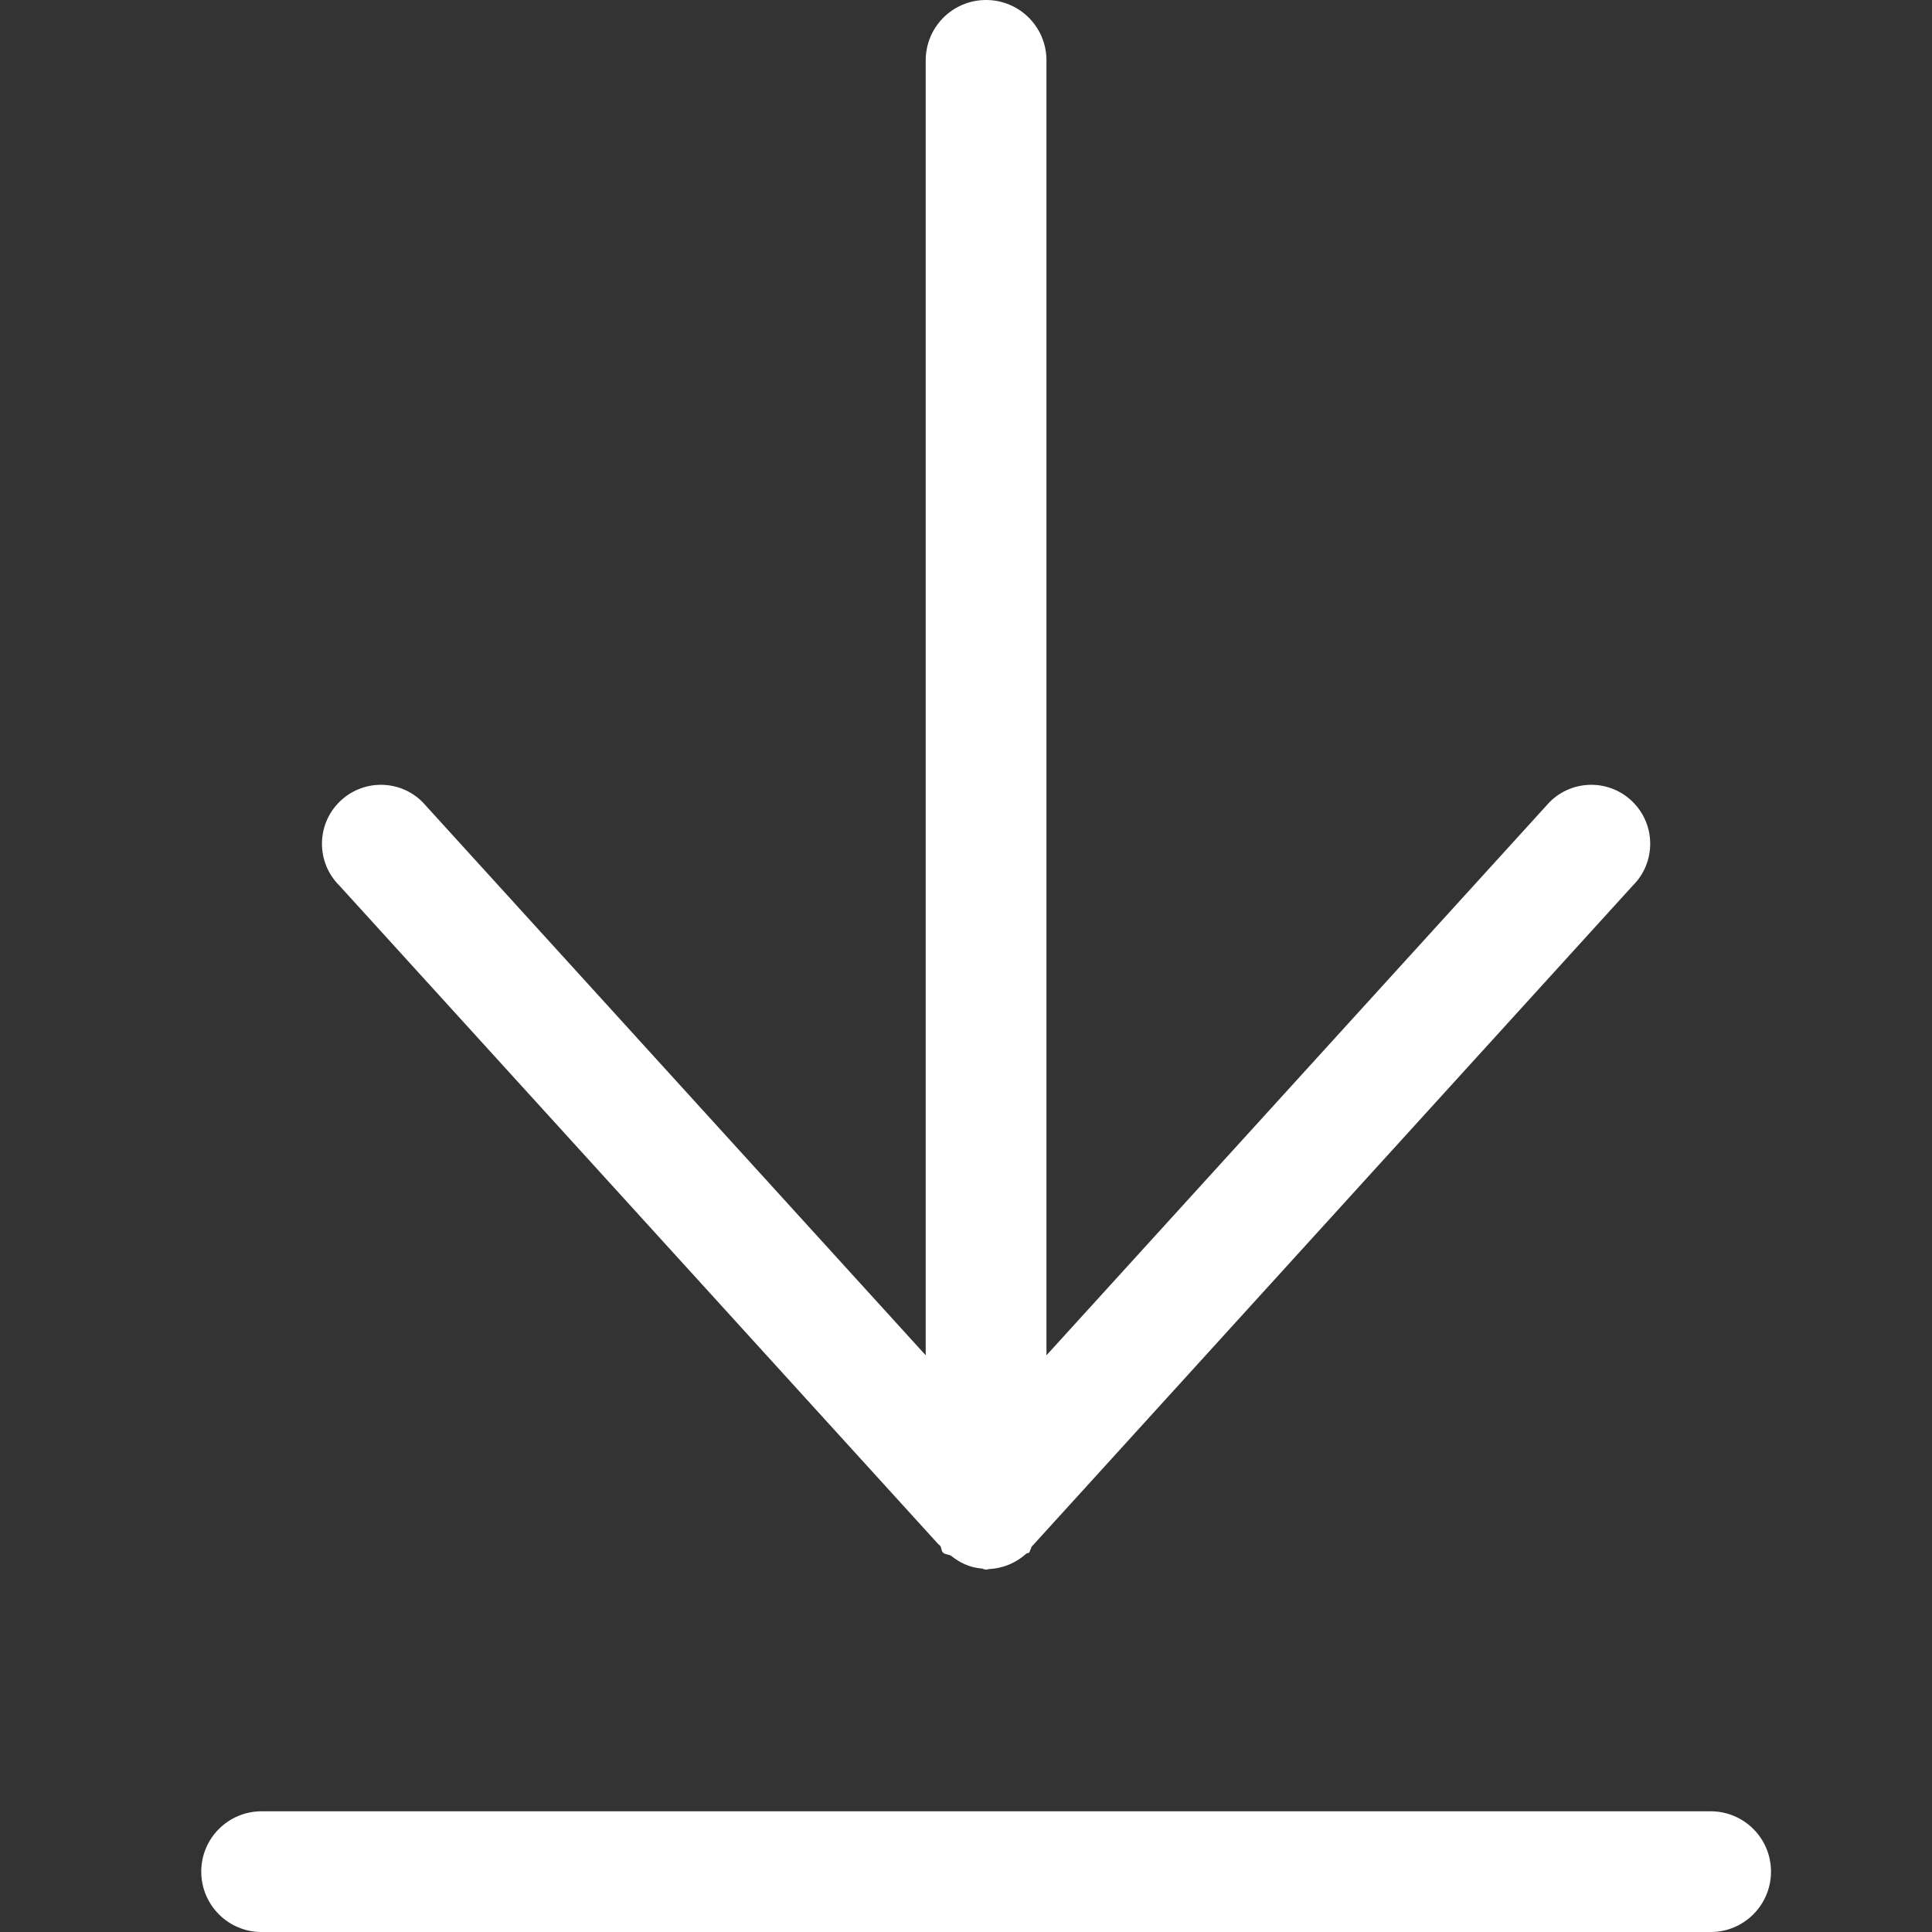 <?xml version="1.0" encoding="UTF-8" standalone="no"?>
<svg width="48px" height="48px" viewBox="0 0 48 48" version="1.1" xmlns="http://www.w3.org/2000/svg" xmlns:xlink="http://www.w3.org/1999/xlink">
    <rect x="0" y="0" width="48" height="48" fill="#333333" stroke="none"/>
    <defs></defs>
    <g id="Page-1" stroke="none" stroke-width="1" fill="none" fill-rule="evenodd">
        <g id="Artboard-1" fill="#FFFFFF">
            <path d="M42.5,48.001 L6.5,48.001 C5.671,48.001 5,47.329 5,46.5 C5,45.671 5.671,45.001 6.5,45.001 L42.5,45.001 C43.329,45.001 44,45.671 44,46.5 C44,47.329 43.328,48.001 42.5,48.001 L42.5,48.001 L42.5,48.001 Z M25.632,38.426 C25.615,38.446 25.619,38.479 25.602,38.498 C25.583,38.519 25.592,38.551 25.571,38.571 C25.55,38.592 25.518,38.583 25.496,38.602 C25.249,38.825 24.93,38.964 24.576,38.983 C24.556,38.983 24.541,38.994 24.521,38.994 C24.513,38.994 24.507,38.998 24.499,38.998 C24.492,38.998 24.486,38.993 24.479,38.993 C24.447,38.993 24.422,38.972 24.391,38.97 C24.099,38.946 23.85,38.829 23.634,38.657 C23.571,38.612 23.484,38.629 23.427,38.571 C23.381,38.525 23.396,38.455 23.358,38.404 C23.34,38.382 23.312,38.37 23.295,38.346 L8.428,21.998 C7.856,21.427 7.856,20.498 8.428,19.928 C9,19.355 9.928,19.355 10.499,19.928 L22.999,33.672 L22.999,1.499 C22.999,0.67 23.67,0 24.499,0 C25.327,0 25.999,0.67 25.999,1.499 L25.999,33.672 L38.499,19.928 C39.071,19.355 39.999,19.355 40.57,19.928 C41.142,20.498 41.142,21.427 40.57,21.998 L25.632,38.426 L25.632,38.426 L25.632,38.426 Z" id="Shape"></path>
        </g>
    </g>
</svg>